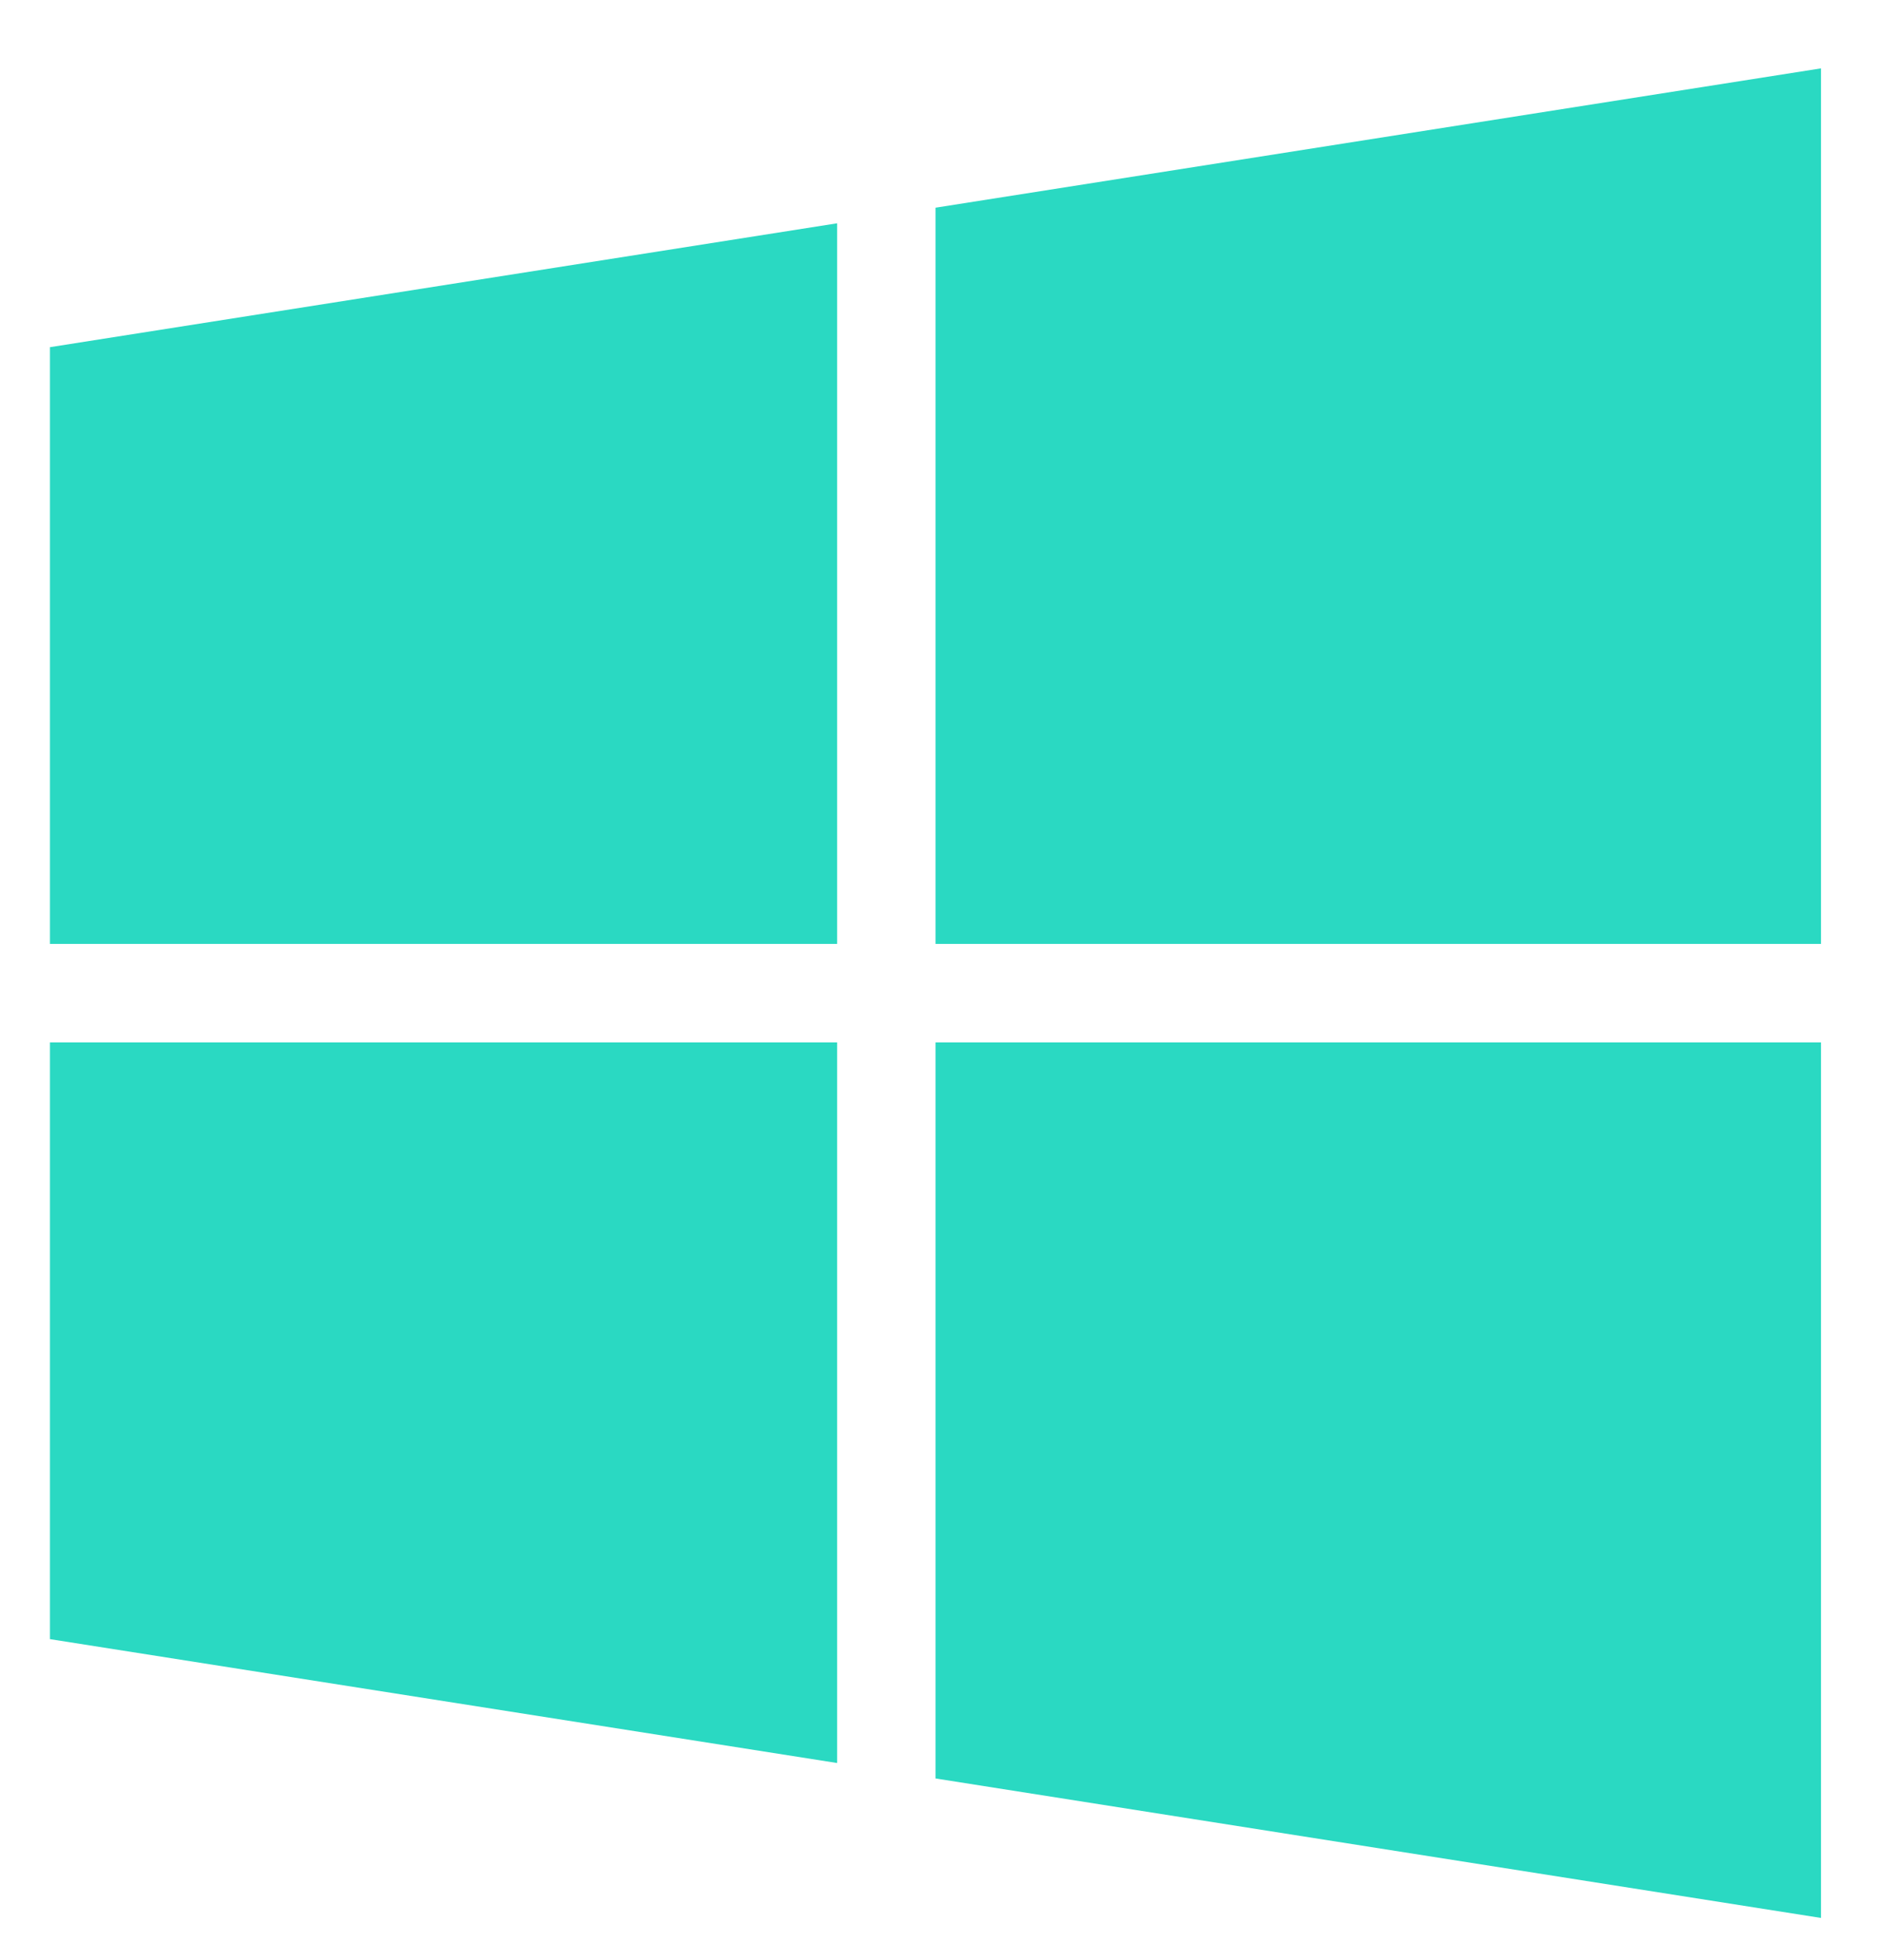 <svg width="24" height="25" viewBox="0 0 24 25" fill="none" xmlns="http://www.w3.org/2000/svg">
<path d="M10.675 12.039V2.848L0.637 4.428V12.039H10.675ZM11.93 13.295V22.683L23.222 24.462V13.295H11.93ZM11.93 12.039H23.222V0.872L11.93 2.649V12.039ZM10.675 13.295H0.637V20.906L10.675 22.486V13.295Z" fill="#2AD9C2"/>
</svg>
